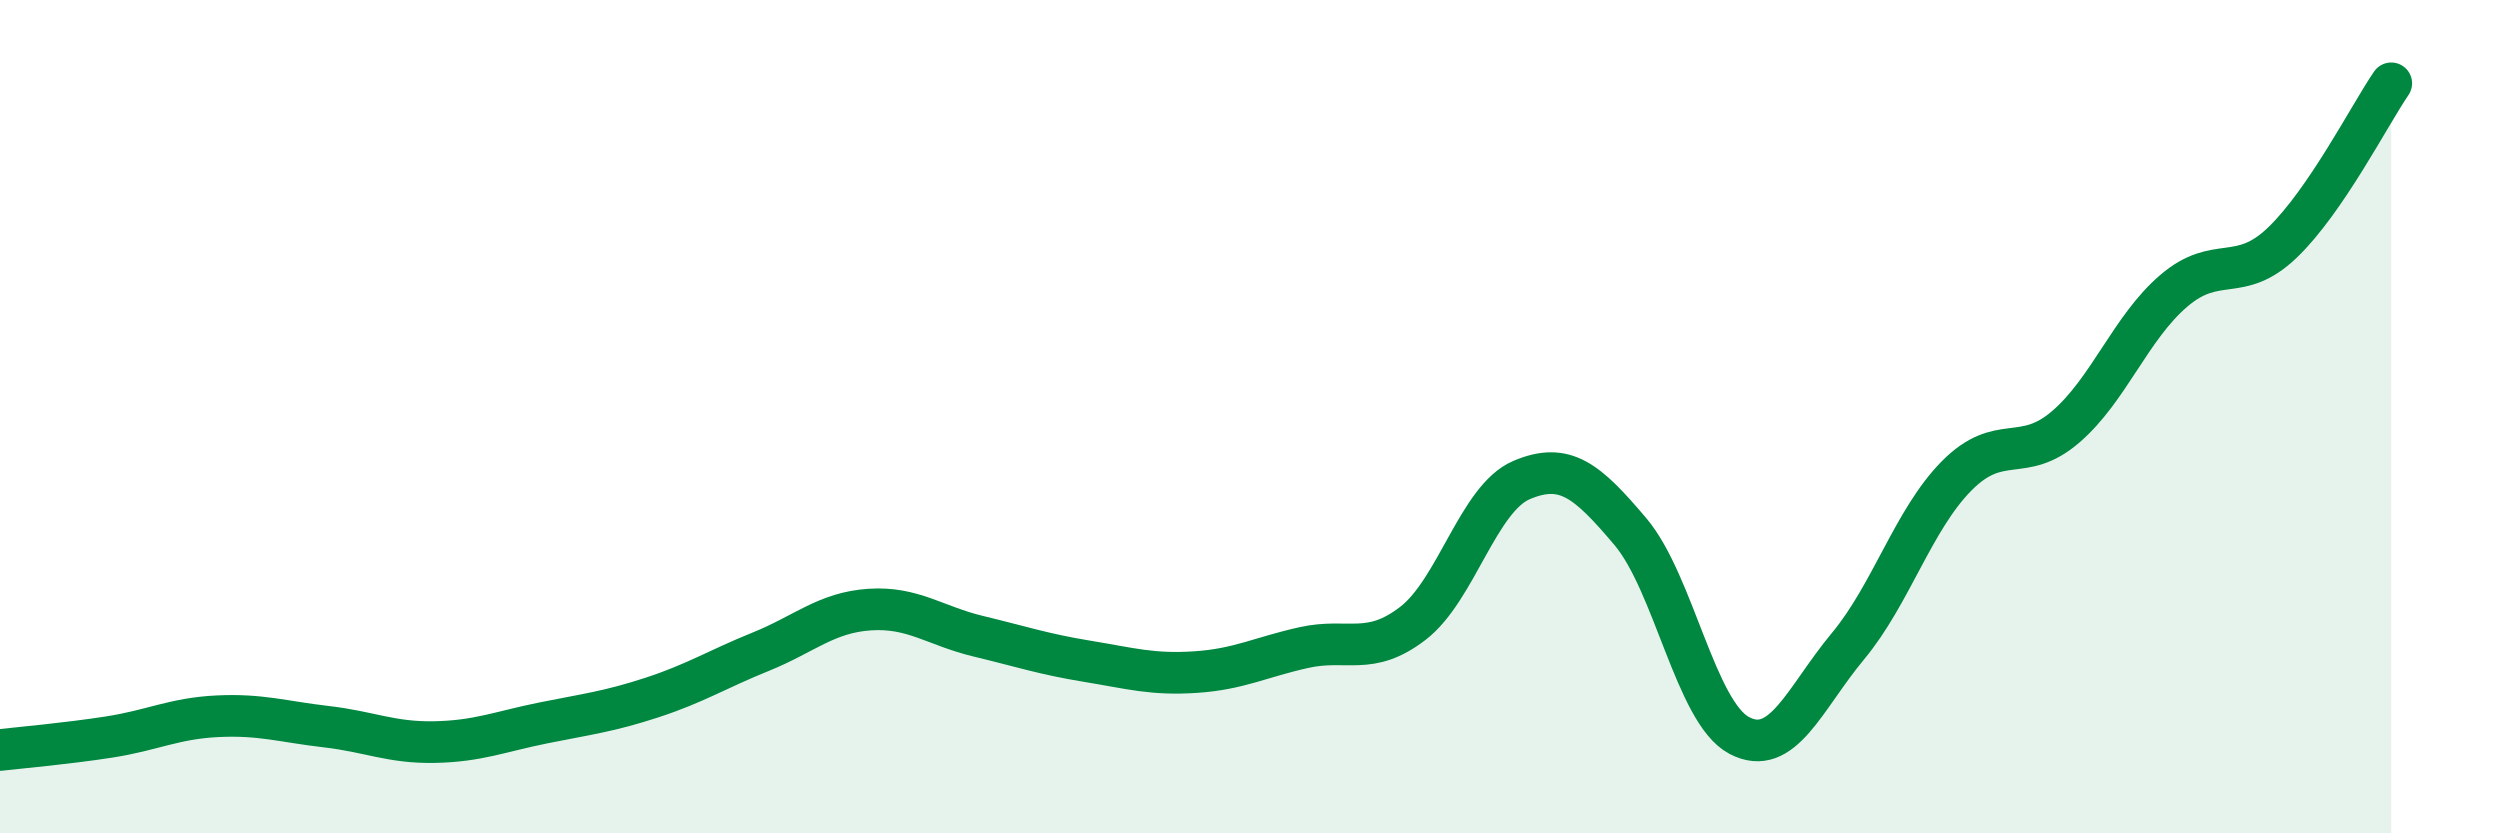 
    <svg width="60" height="20" viewBox="0 0 60 20" xmlns="http://www.w3.org/2000/svg">
      <path
        d="M 0,18 C 0.52,17.94 1.57,17.85 2.61,17.69 C 3.65,17.53 4.18,17.24 5.22,17.19 C 6.26,17.14 6.79,17.32 7.83,17.44 C 8.87,17.56 9.39,17.83 10.43,17.81 C 11.47,17.79 12,17.56 13.04,17.35 C 14.08,17.14 14.61,17.08 15.65,16.74 C 16.69,16.4 17.22,16.06 18.26,15.64 C 19.3,15.22 19.83,14.7 20.87,14.63 C 21.91,14.56 22.44,15.02 23.48,15.27 C 24.52,15.52 25.05,15.7 26.09,15.87 C 27.13,16.04 27.66,16.2 28.7,16.13 C 29.74,16.06 30.26,15.77 31.3,15.54 C 32.34,15.31 32.87,15.76 33.91,14.96 C 34.95,14.16 35.48,11.96 36.52,11.52 C 37.56,11.08 38.09,11.53 39.13,12.76 C 40.17,13.99 40.7,17.1 41.74,17.65 C 42.78,18.2 43.31,16.76 44.35,15.51 C 45.39,14.26 45.92,12.47 46.96,11.42 C 48,10.37 48.53,11.14 49.57,10.25 C 50.61,9.36 51.13,7.87 52.17,6.98 C 53.21,6.09 53.74,6.82 54.78,5.82 C 55.82,4.82 56.87,2.76 57.39,2L57.39 20L0 20Z"
        fill="#008740"
        opacity="0.1"
        stroke-linecap="round"
        stroke-linejoin="round"
      />
      <path
        d="M 0,18 C 0.52,17.94 1.57,17.85 2.61,17.69 C 3.65,17.53 4.18,17.24 5.22,17.19 C 6.26,17.14 6.79,17.32 7.83,17.44 C 8.87,17.56 9.39,17.83 10.43,17.81 C 11.47,17.79 12,17.56 13.04,17.35 C 14.08,17.14 14.61,17.08 15.65,16.74 C 16.69,16.4 17.22,16.06 18.26,15.64 C 19.3,15.22 19.83,14.7 20.87,14.63 C 21.91,14.56 22.44,15.02 23.48,15.27 C 24.52,15.52 25.05,15.7 26.09,15.87 C 27.13,16.04 27.66,16.2 28.7,16.13 C 29.74,16.06 30.26,15.77 31.3,15.54 C 32.34,15.31 32.87,15.76 33.91,14.96 C 34.95,14.16 35.48,11.96 36.52,11.52 C 37.56,11.08 38.09,11.53 39.13,12.76 C 40.17,13.99 40.7,17.1 41.74,17.65 C 42.78,18.2 43.31,16.76 44.35,15.51 C 45.39,14.26 45.92,12.47 46.96,11.42 C 48,10.37 48.53,11.14 49.57,10.25 C 50.61,9.36 51.13,7.87 52.17,6.98 C 53.21,6.09 53.74,6.82 54.78,5.82 C 55.82,4.82 56.87,2.76 57.39,2"
        stroke="#008740"
        stroke-width="1"
        fill="none"
        stroke-linecap="round"
        stroke-linejoin="round"
      />
    </svg>
  
